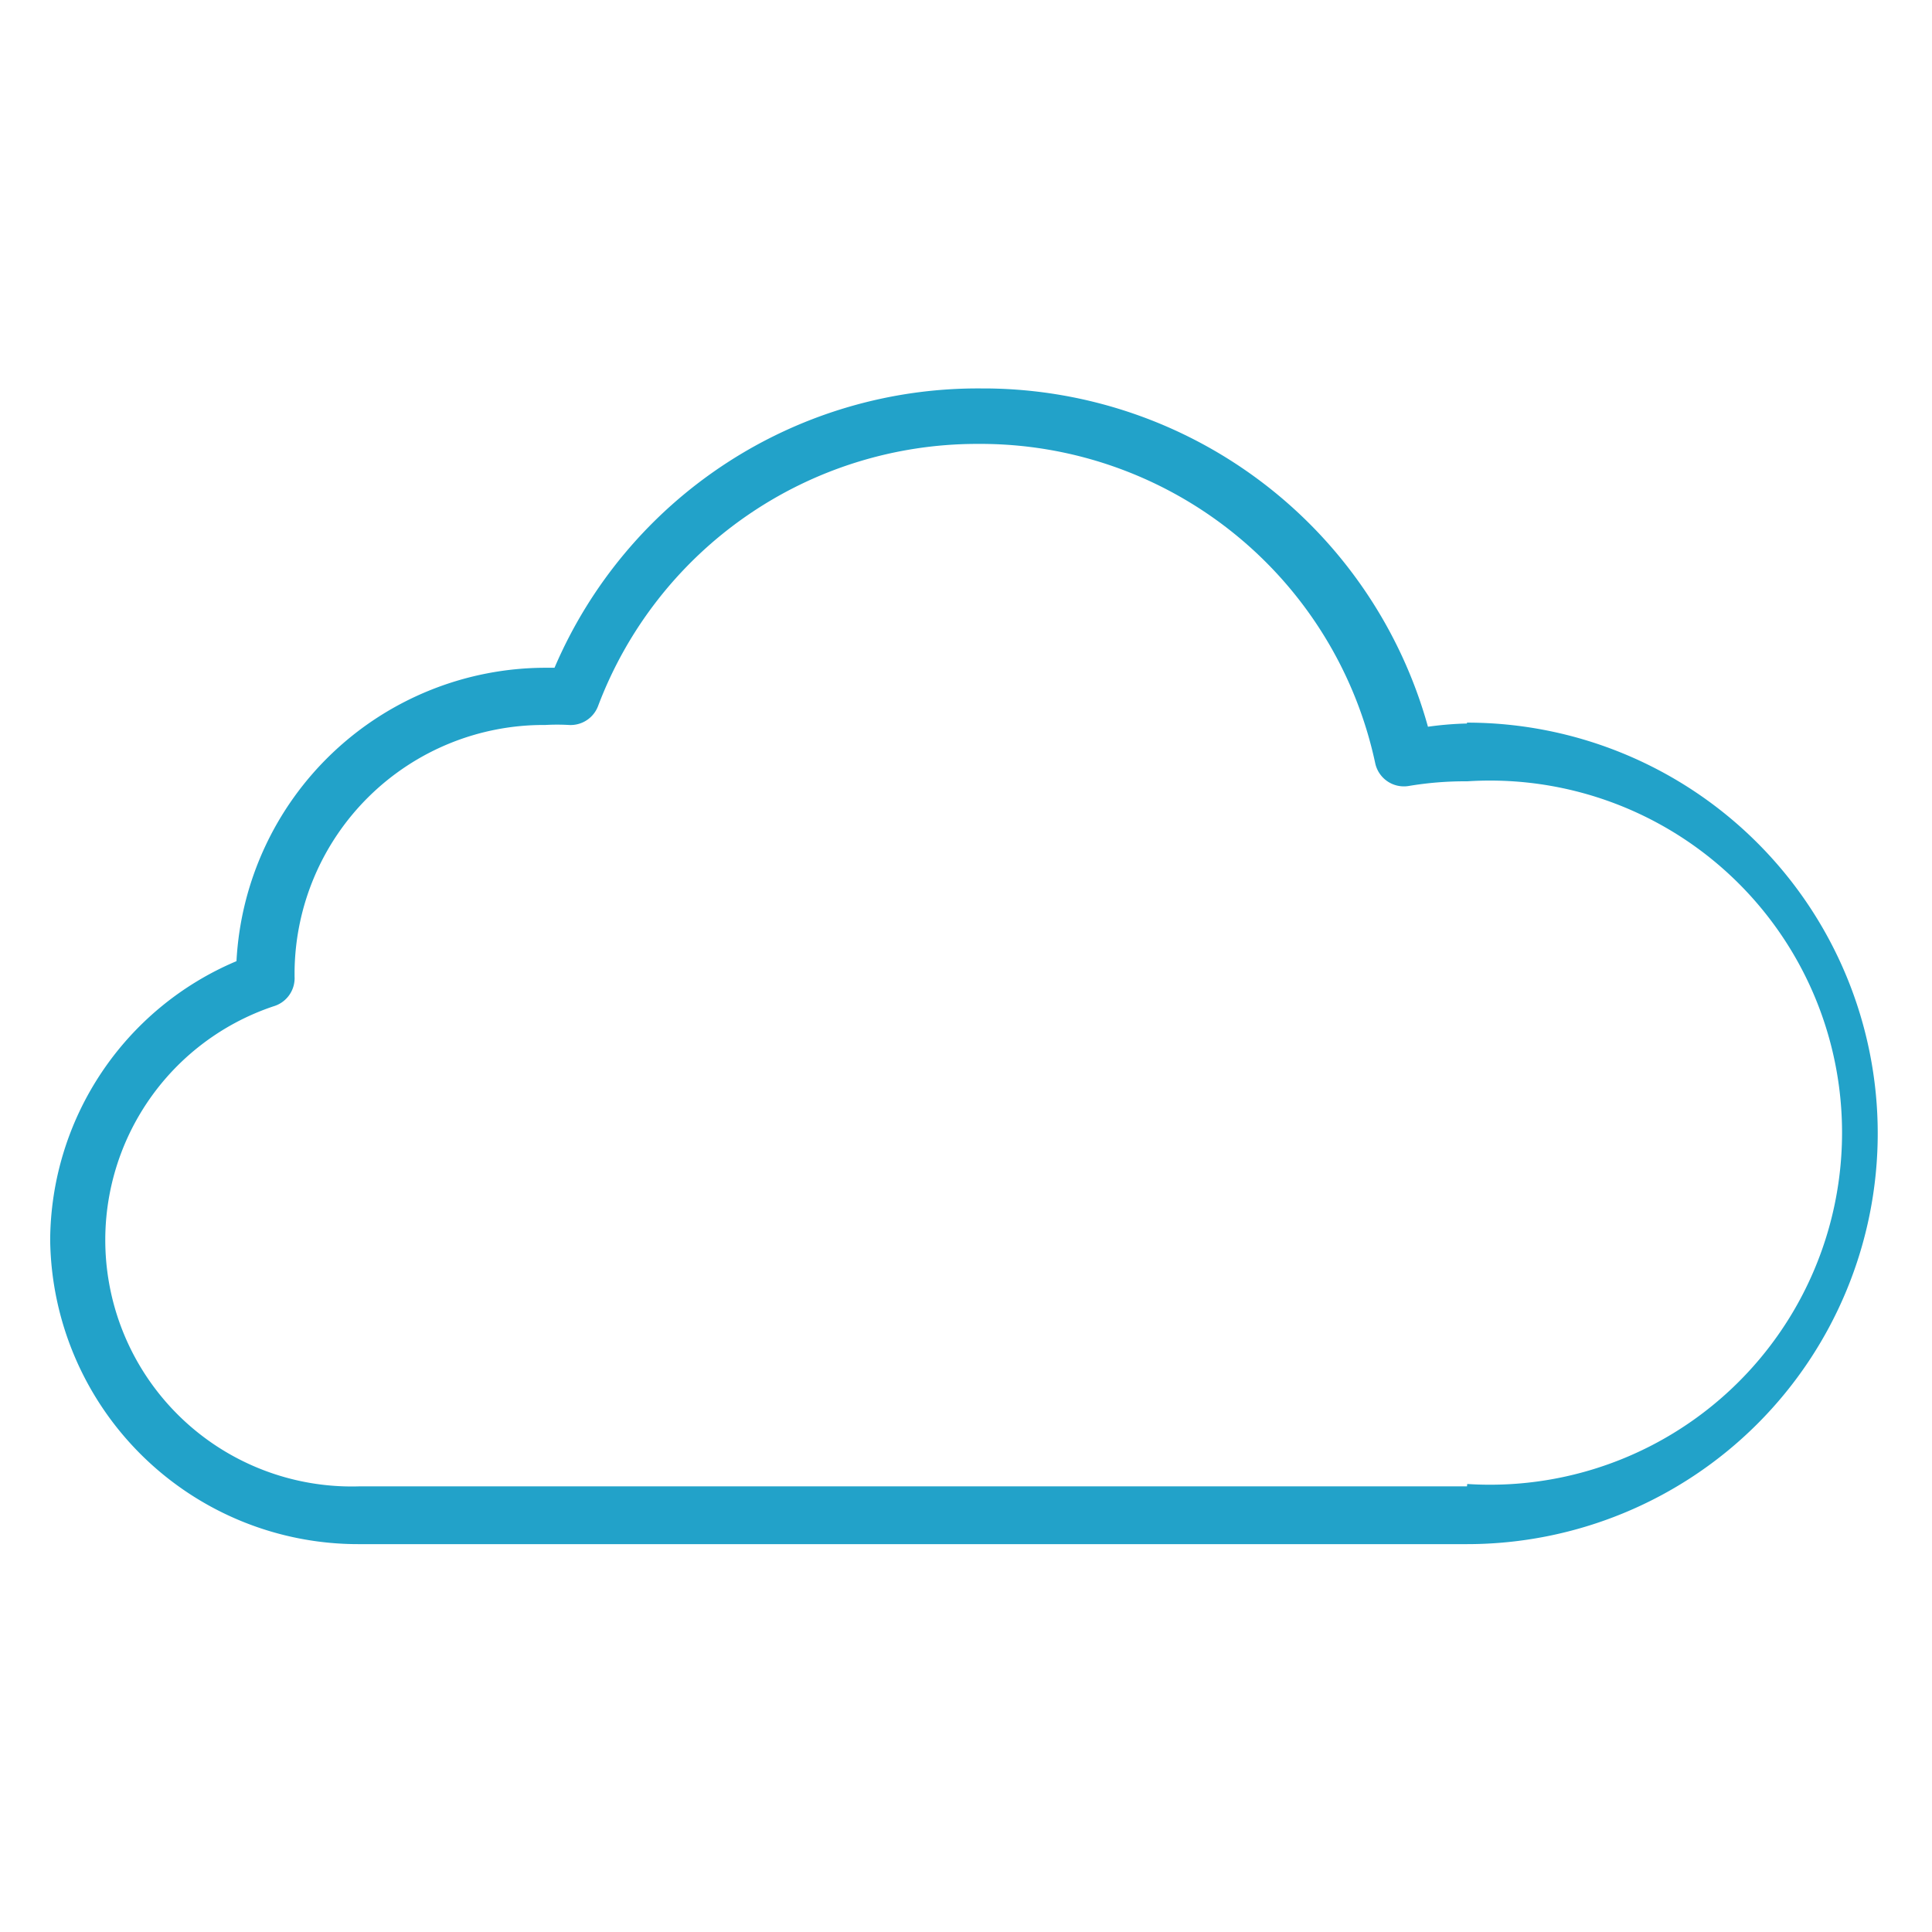 <?xml version="1.0" encoding="UTF-8"?> <svg xmlns="http://www.w3.org/2000/svg" id="Layer_1" data-name="Layer 1" viewBox="0 0 65.85 65.85"><defs><style>.cls-1{fill:#22a2c9;}</style></defs><title>Cloud</title><path class="cls-1" d="M50,24.66a11.36,11.36,0,0,0-1.33.11h0a15.74,15.74,0,0,0-15-11.53l-.13,0h-.06A15.69,15.69,0,0,0,18.9,22.76h-.31a10.56,10.56,0,0,0-10.53,10,10.38,10.38,0,0,0-6.35,9.5A10.5,10.5,0,0,0,12.27,52.63H50a14,14,0,1,0,0-28Zm0,26H12.27A8.4,8.4,0,0,1,9.38,34.28a1,1,0,0,0,.66-1v-.16a8.49,8.49,0,0,1,8.55-8.41,7,7,0,0,1,.8,0,1,1,0,0,0,1-.66,13.81,13.81,0,0,1,12.9-8.92h.05A13.76,13.76,0,0,1,46.87,26a1,1,0,0,0,1.14.79,11.57,11.57,0,0,1,2-.16,12,12,0,1,1,0,23.95Z"></path></svg> 